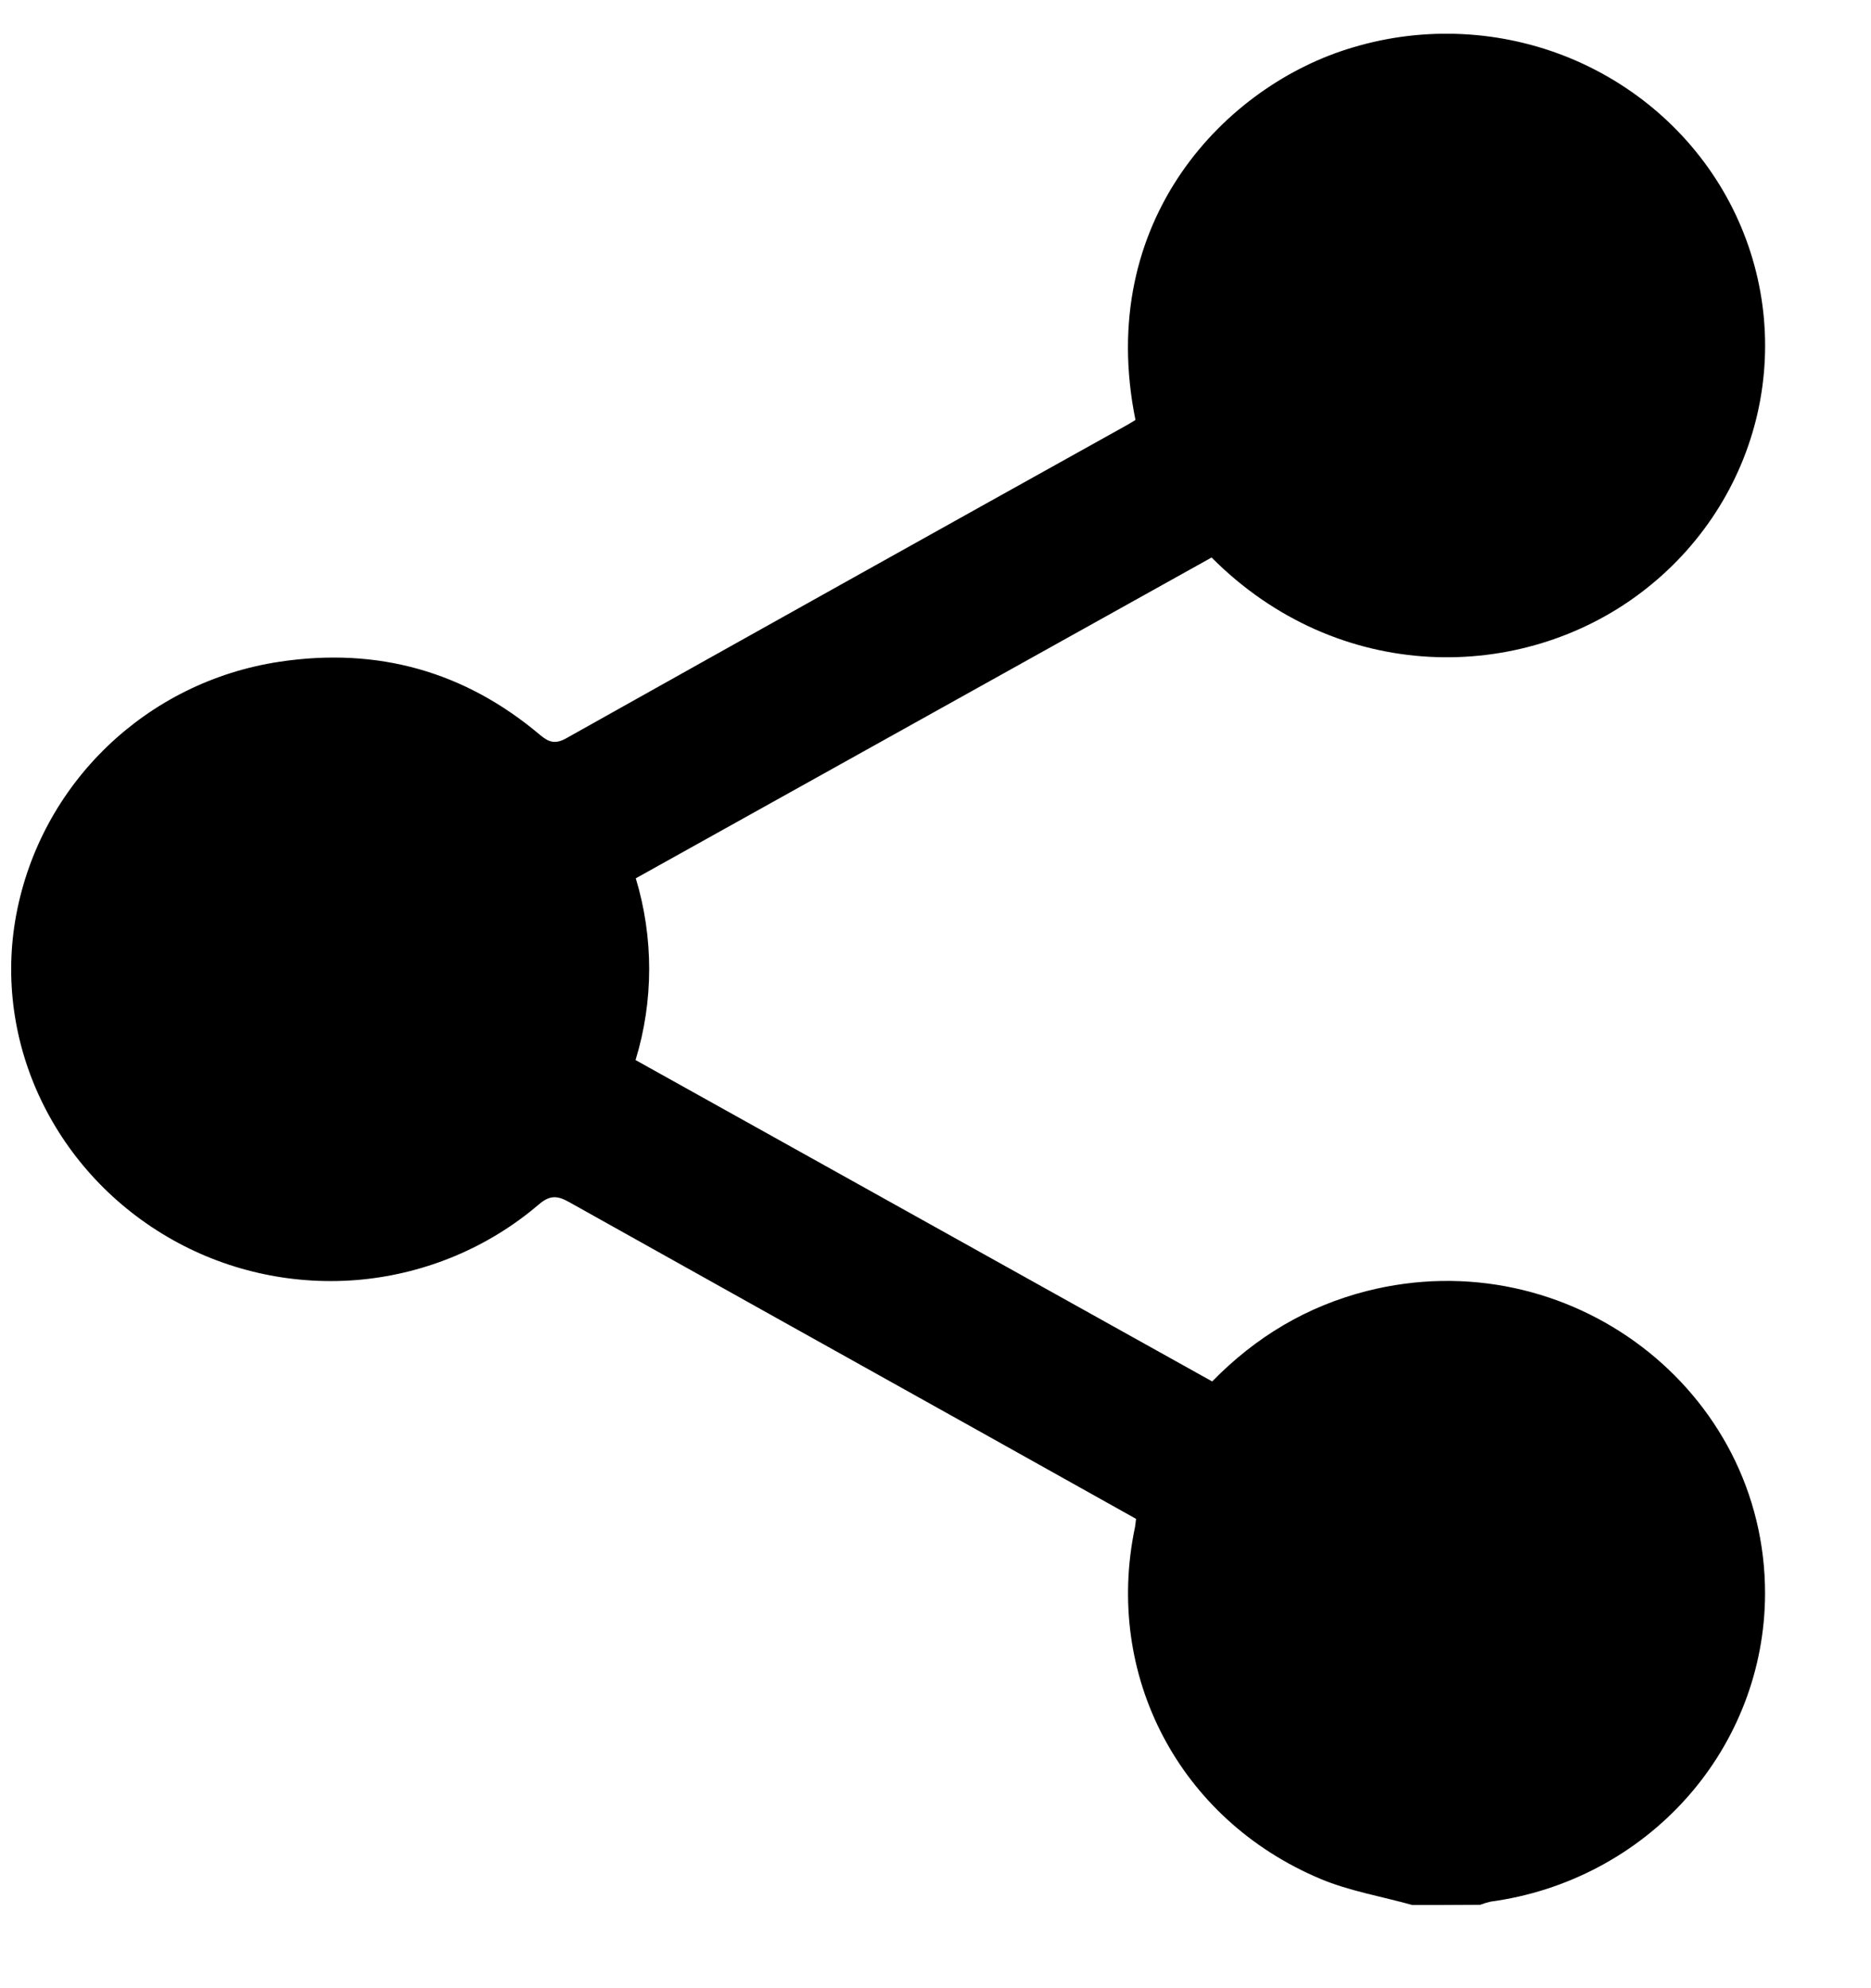<svg width="16" height="17" viewBox="0 0 16 17" fill="none" xmlns="http://www.w3.org/2000/svg">
<g clip-path="url(#clip0_6181_4)">
<path d="M12.082 16.29C11.818 16.216 11.541 16.17 11.291 16.065C10.082 15.556 9.44 14.322 9.706 13.058C9.71 13.037 9.711 13.017 9.715 12.987L8.415 12.26C7.232 11.6 6.049 10.94 4.866 10.278C4.763 10.22 4.699 10.22 4.606 10.3C4.182 10.662 3.653 10.886 3.093 10.941C2.533 10.995 1.969 10.877 1.481 10.604C0.473 10.04 -0.067 8.92 0.139 7.821C0.35 6.699 1.251 5.829 2.392 5.658C3.229 5.532 3.975 5.741 4.618 6.284C4.693 6.346 4.746 6.365 4.838 6.315C6.435 5.42 8.034 4.527 9.633 3.637C9.66 3.622 9.686 3.605 9.71 3.591C9.363 1.881 10.486 0.723 11.571 0.405C12.181 0.222 12.838 0.255 13.426 0.497C14.014 0.74 14.497 1.176 14.79 1.73C15.083 2.285 15.168 2.922 15.03 3.532C14.892 4.141 14.54 4.684 14.035 5.066C13.011 5.843 11.445 5.855 10.361 4.767L5.437 7.51C5.59 8.017 5.59 8.557 5.435 9.064L10.366 11.812C10.74 11.43 11.175 11.17 11.688 11.039C13.413 10.601 15.098 11.882 15.094 13.63C15.092 14.271 14.854 14.891 14.423 15.374C13.992 15.857 13.397 16.172 12.747 16.26C12.717 16.267 12.687 16.276 12.658 16.287L12.082 16.29Z" fill="black"/>
</g>
<defs>
<clipPath id="clip0_6181_4">
<rect width="15" height="16" fill="white" transform="translate(0.096 0.289)"/>
</clipPath>
</defs>
</svg>
